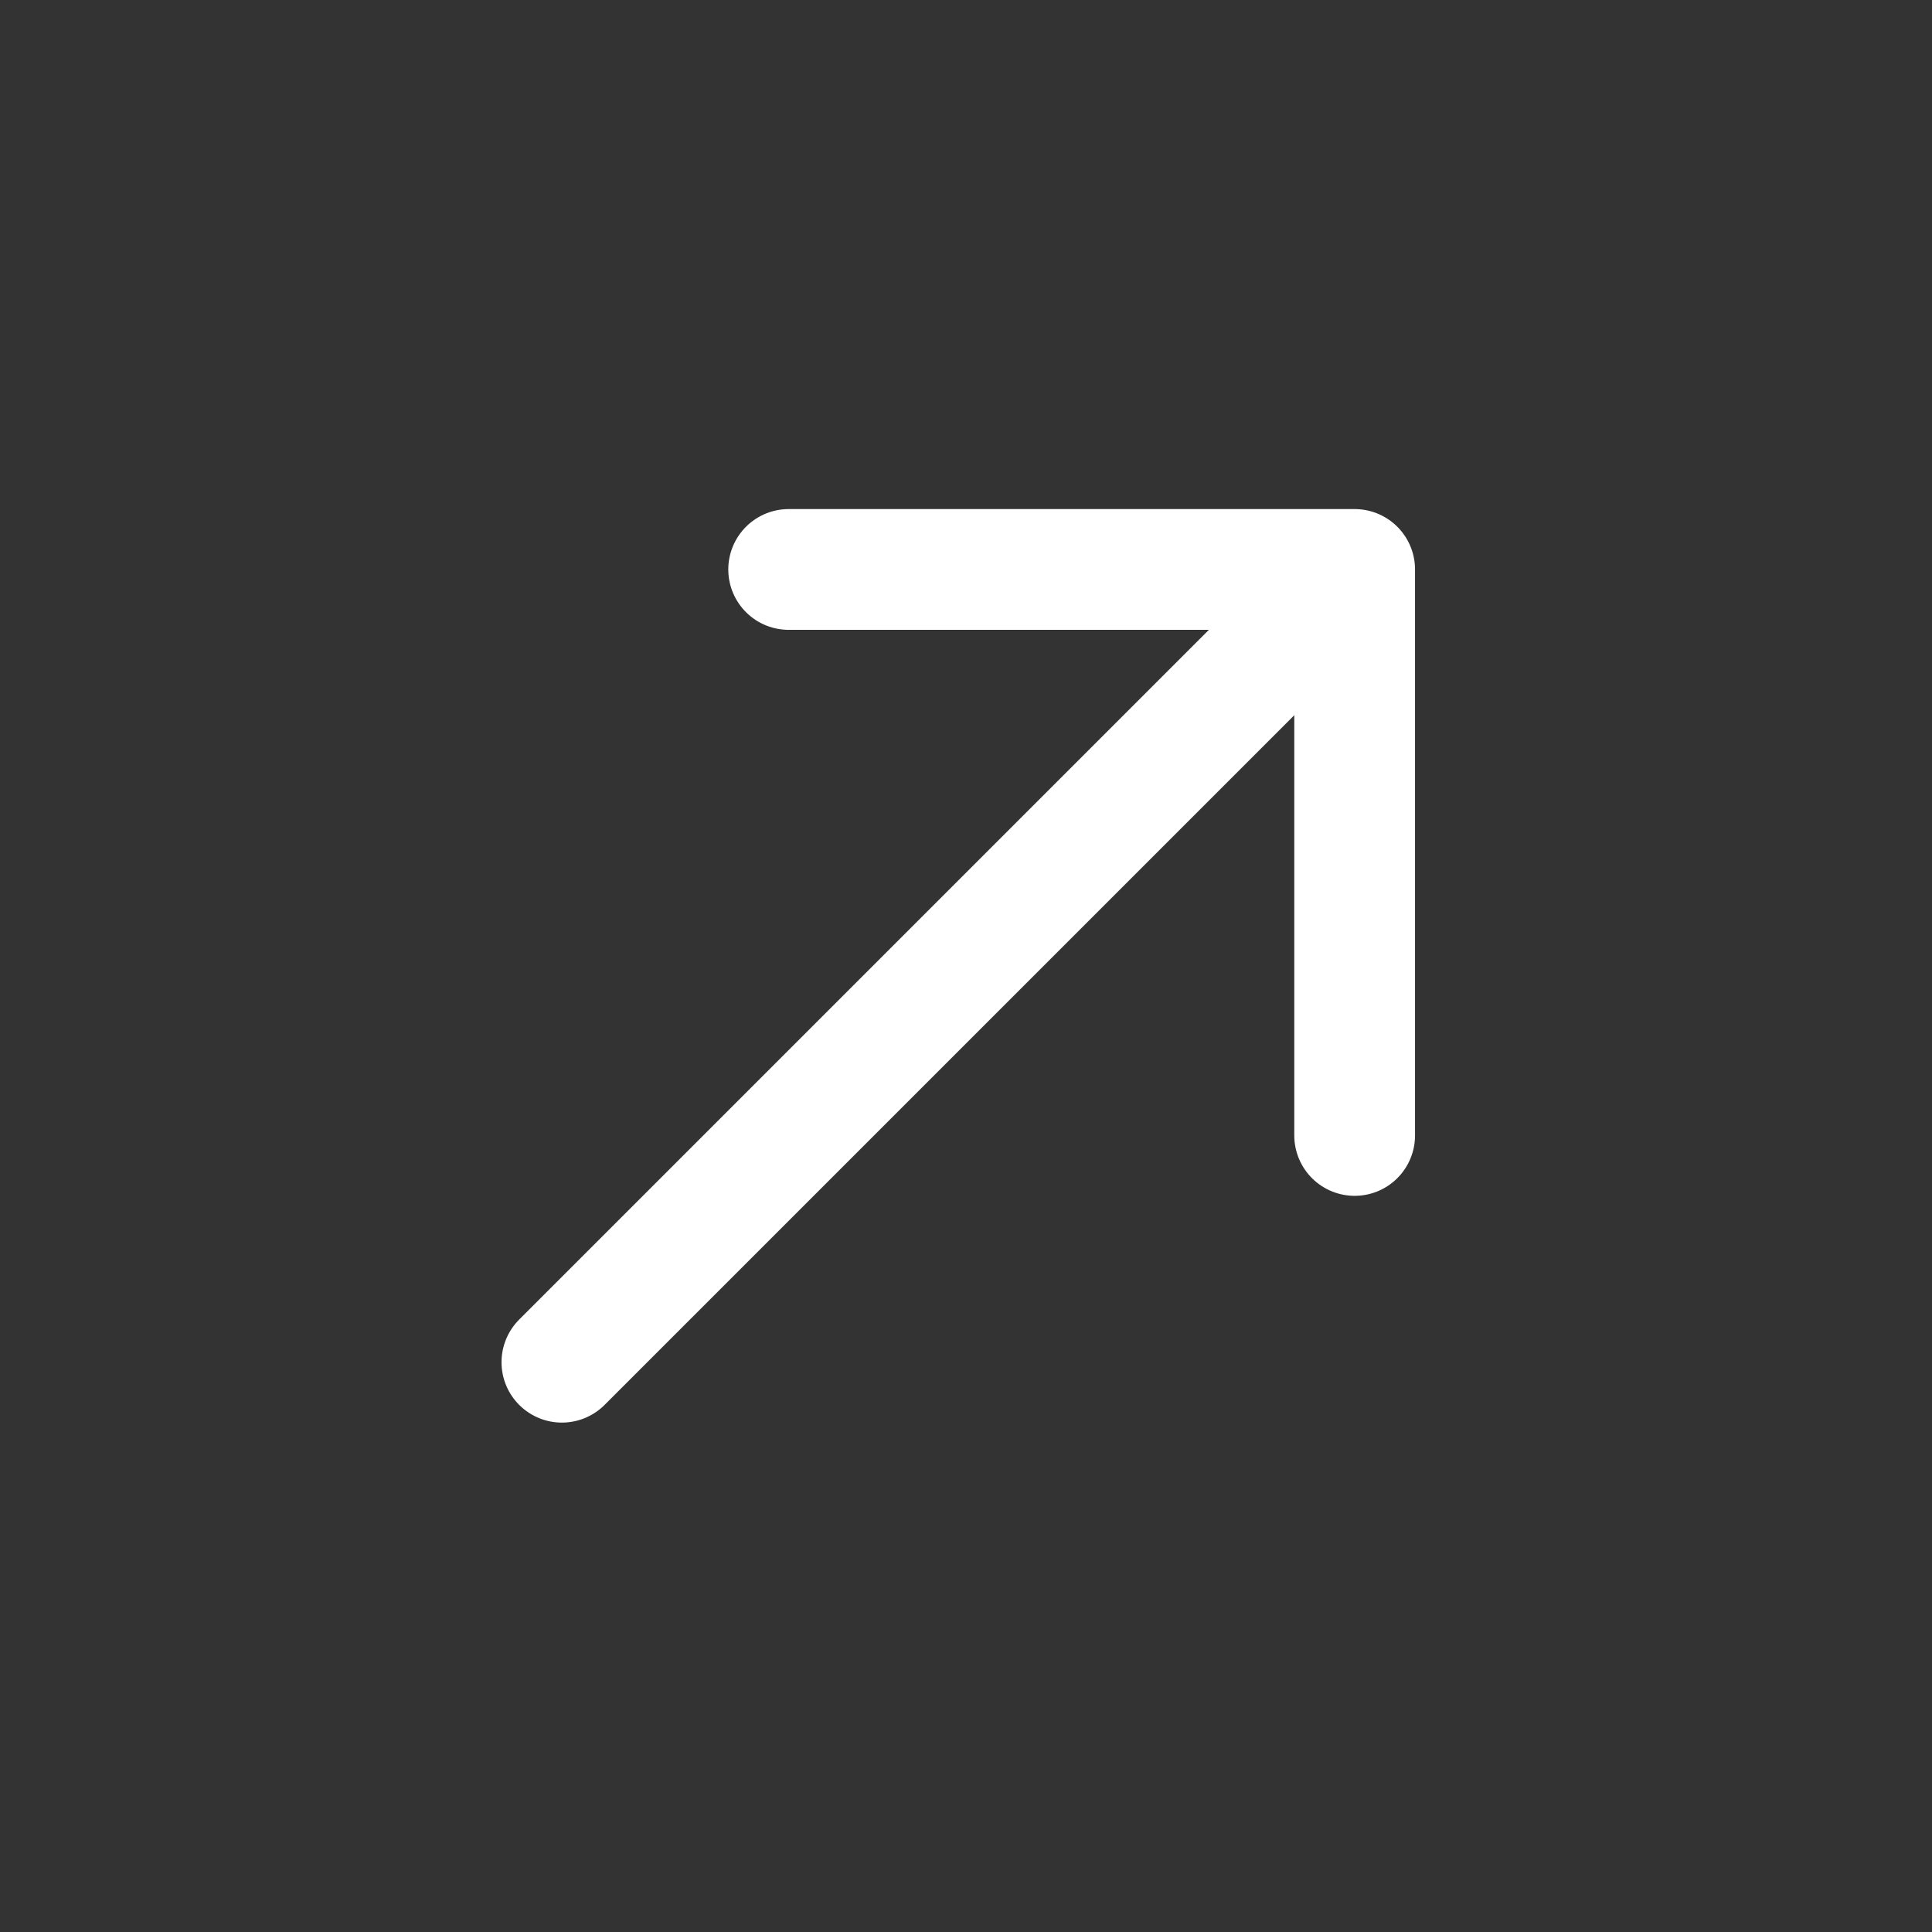 <svg width="24" height="24" viewBox="0 0 24 24" fill="none" xmlns="http://www.w3.org/2000/svg">
<rect x="0" y="0" width="24" height="24" fill="#333333" stroke="none"/>
<path d="M9.797 7.074L16.828 7.074L16.828 14.105" stroke="white" stroke-width="1.5" stroke-miterlimit="10" stroke-linecap="round" stroke-linejoin="round"/>
<path d="M6.98 16.922L16.728 7.174" stroke="white" stroke-width="1.5" stroke-miterlimit="10" stroke-linecap="round" stroke-linejoin="round"/>
</svg>
